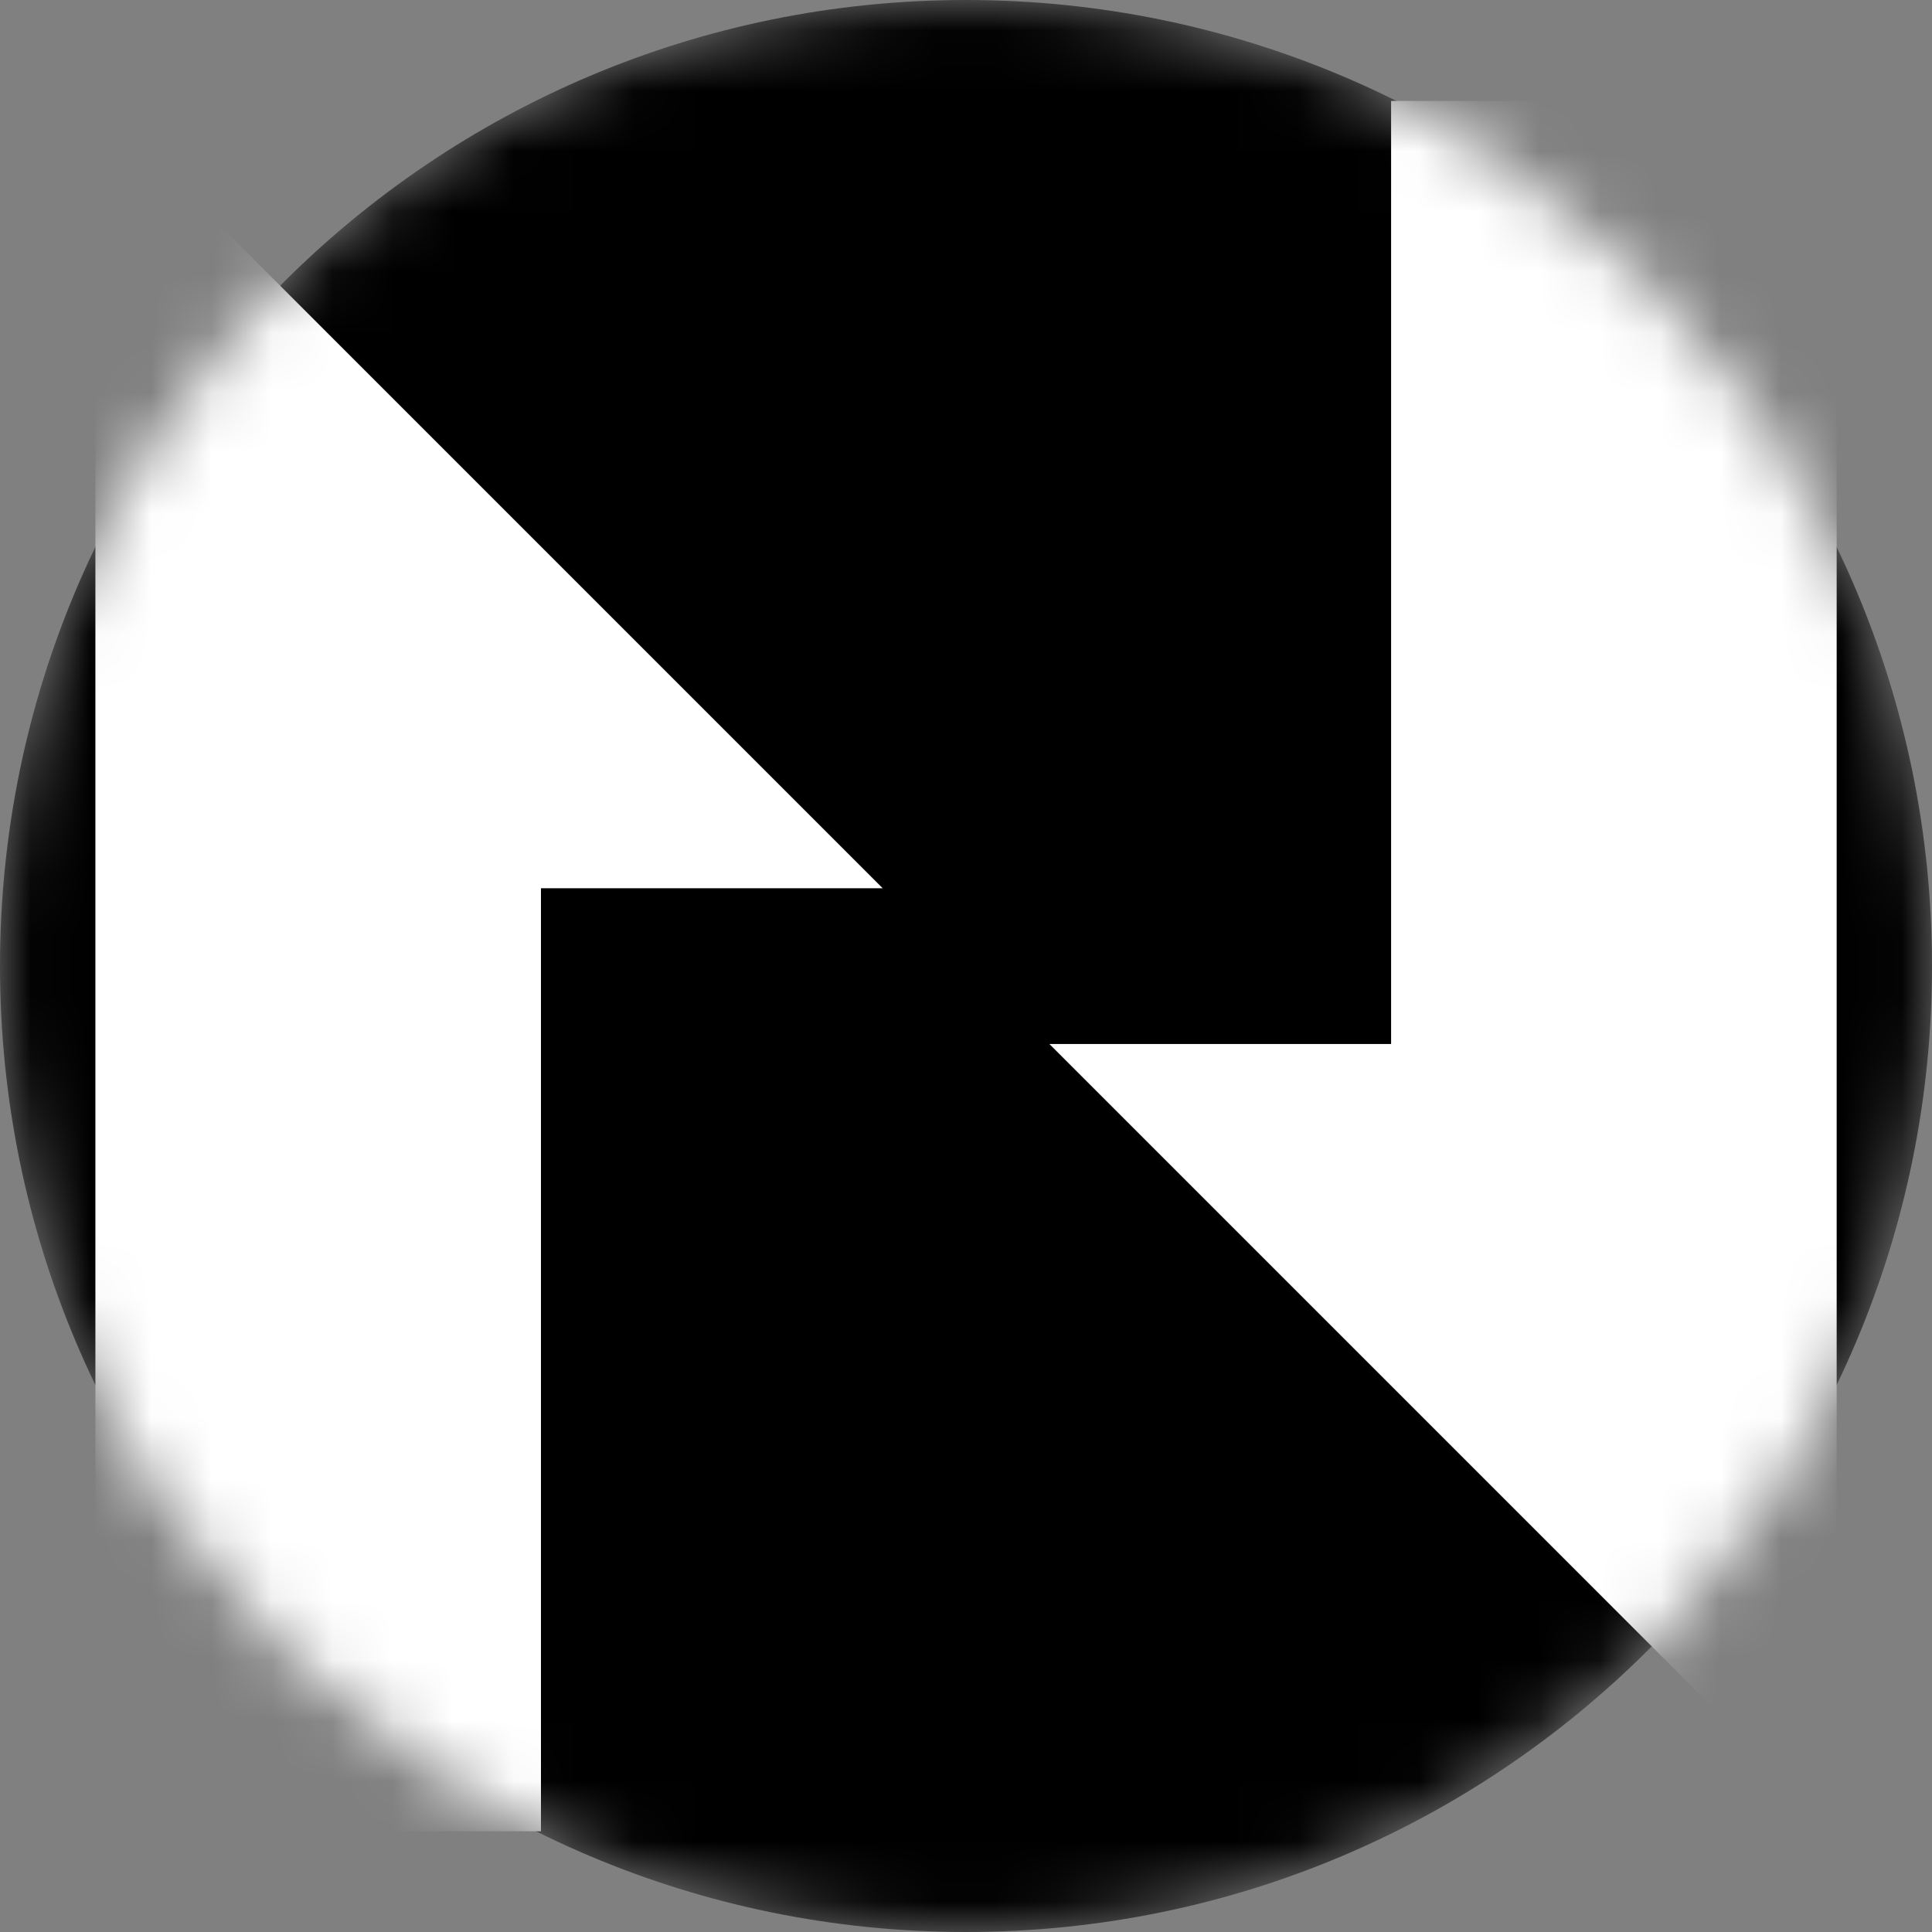 <svg width="32" height="32" viewBox="0 0 32 32" fill="none" xmlns="http://www.w3.org/2000/svg">
<rect x="0" y="0" width="32" height="32" fill="#808080" stroke="none"/>
<g clip-path="url(#clip0_687_74)">
<mask id="mask0_687_74" style="mask-type:luminance" maskUnits="userSpaceOnUse" x="0" y="0" width="32" height="32">
<path d="M32 16C32 7.163 24.837 0 16 0C7.163 0 0 7.163 0 16C0 24.837 7.163 32 16 32C24.837 32 32 24.837 32 16Z" fill="white"/>
</mask>
<g mask="url(#mask0_687_74)">
<path d="M32 16C32 7.163 24.837 0 16 0C7.163 0 0 7.163 0 16C0 24.837 7.163 32 16 32C24.837 32 32 24.837 32 16Z" fill="black"/>
<path d="M1.58 1.672V30.332H8.96V14.712H14.62L1.58 1.672Z" fill="white"/>
<path d="M23.041 1.672V17.292H17.381L30.421 30.332V1.672H23.041Z" fill="white"/>
</g>
</g>
<defs>
<clipPath id="clip0_687_74">
<rect width="32" height="32" fill="white"/>
</clipPath>
</defs>
</svg>
